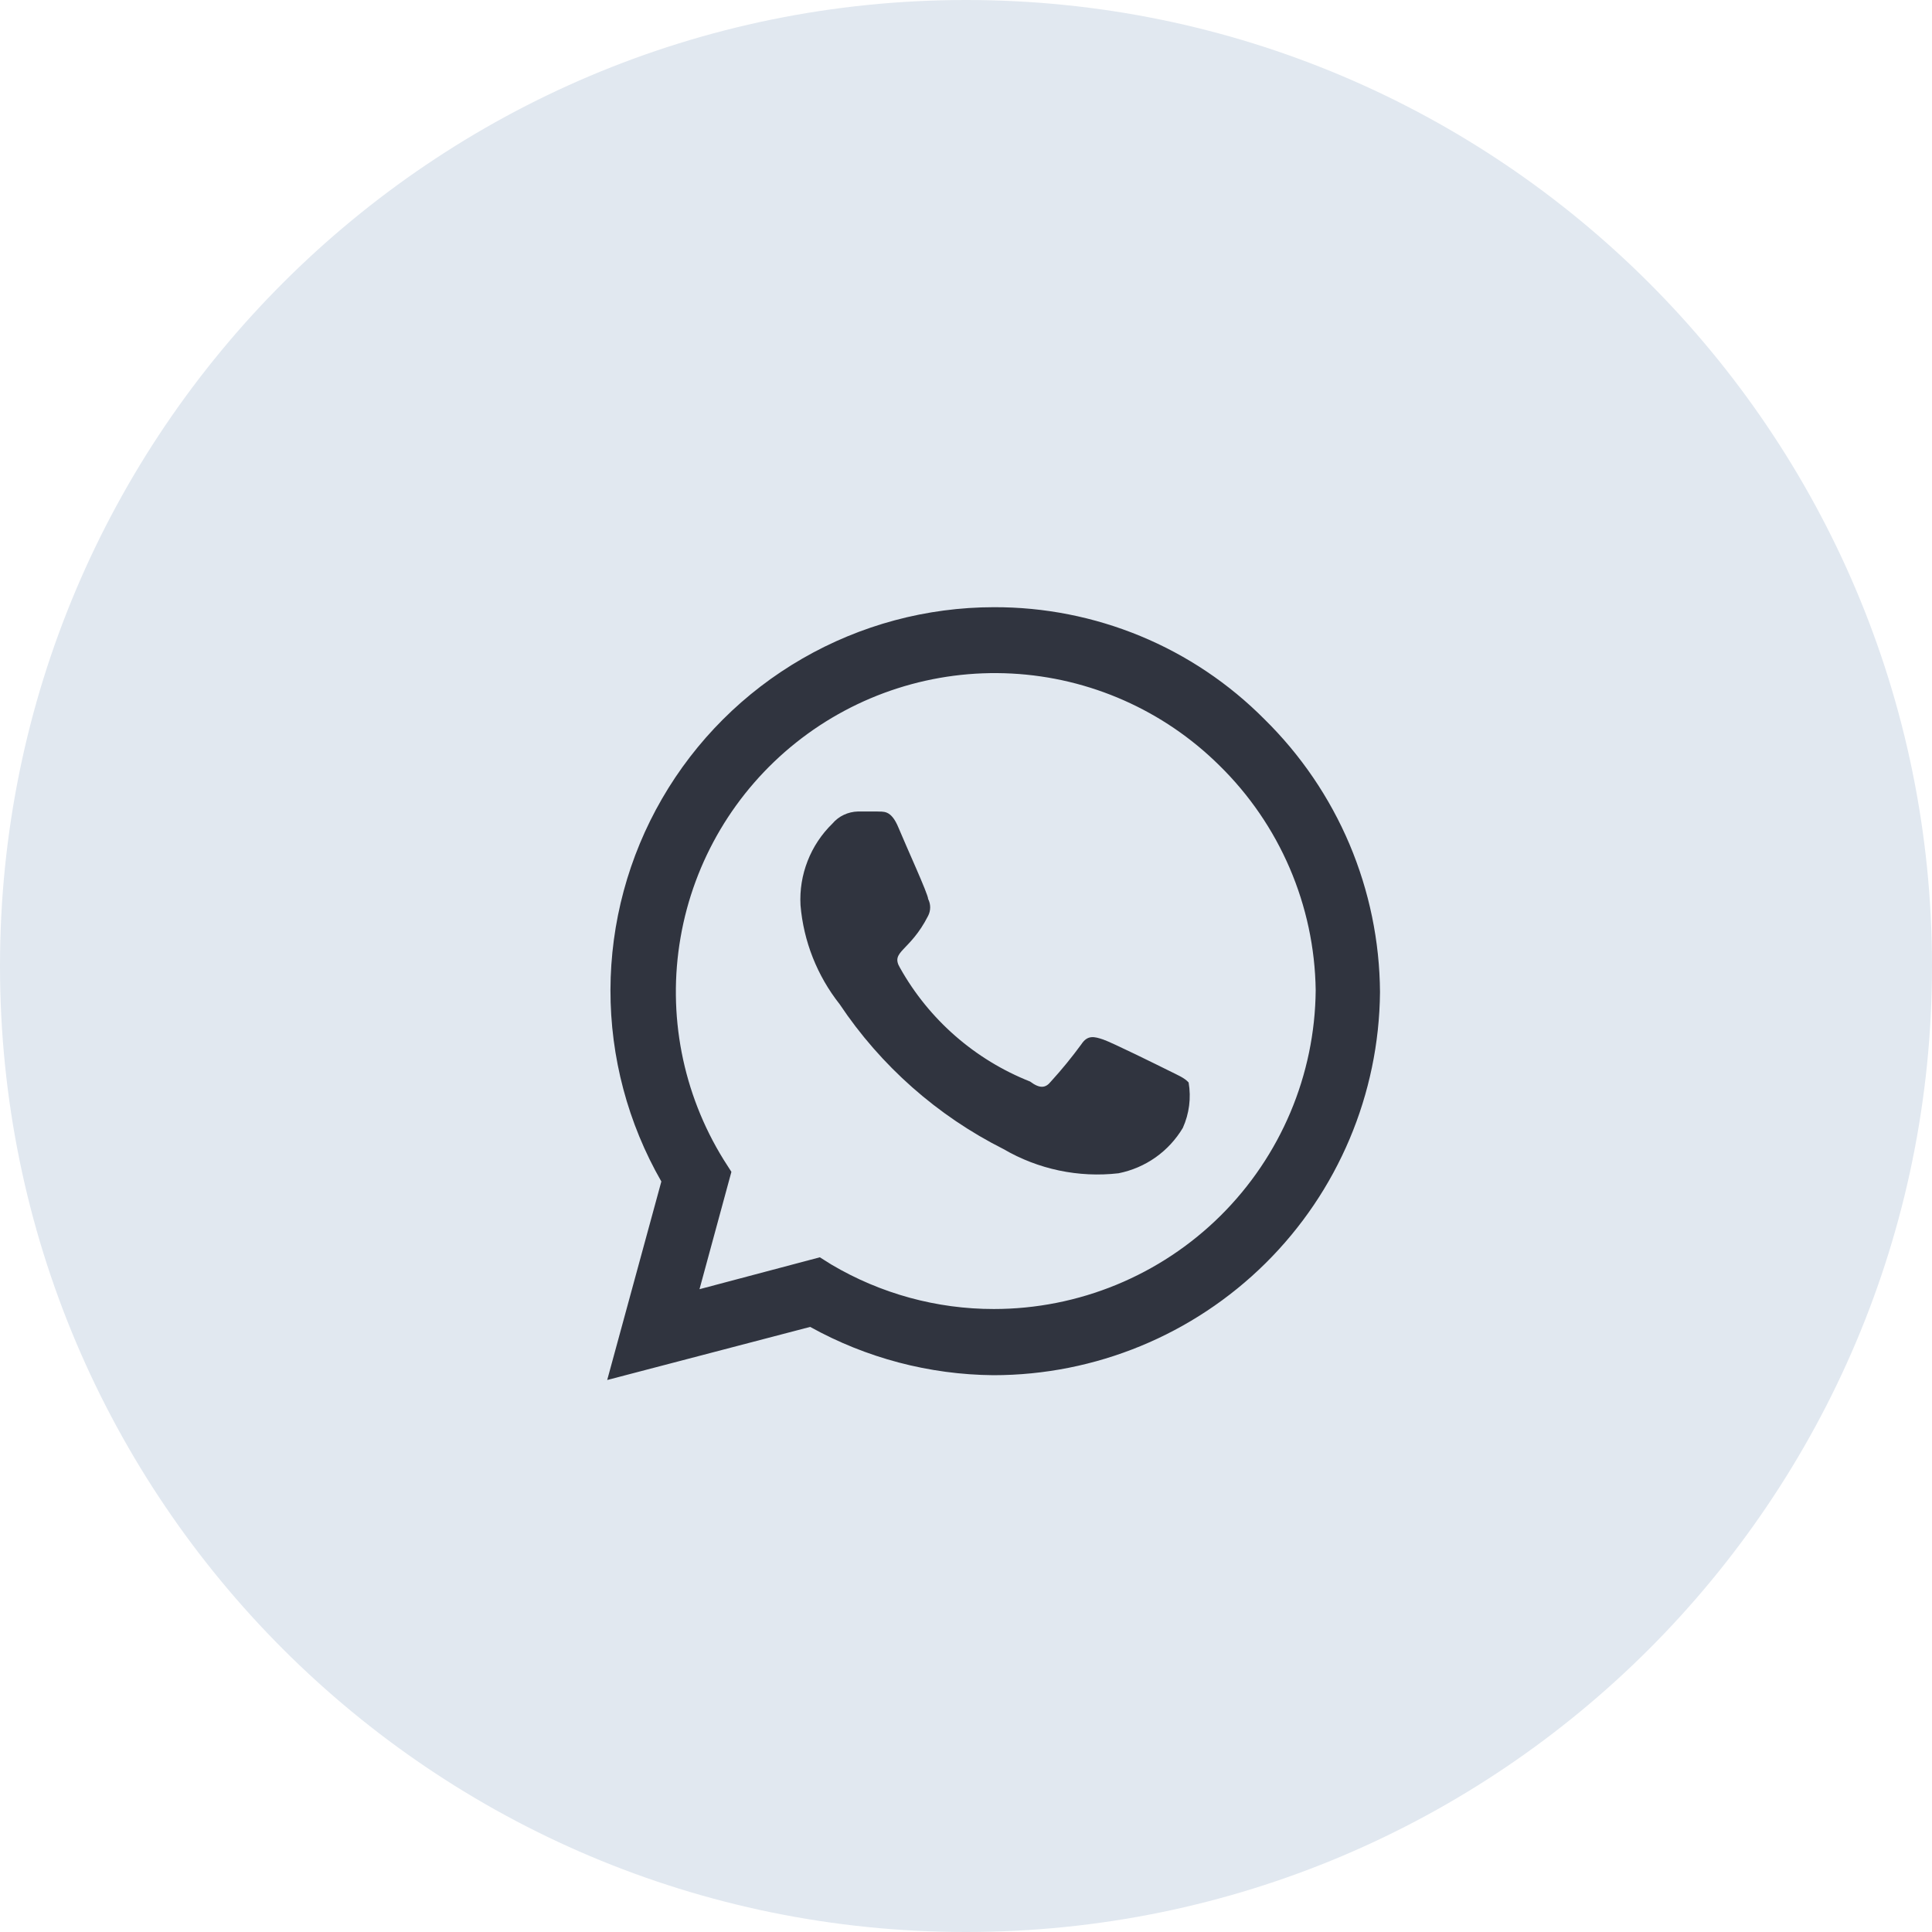 <svg width="35" height="35" viewBox="0 0 35 35" fill="none" xmlns="http://www.w3.org/2000/svg">
<path d="M0 17.5C0 7.835 7.835 0 17.5 0C27.165 0 35 7.835 35 17.5C35 27.165 27.165 35 17.5 35C7.835 35 0 27.165 0 17.5Z" fill="#E1E8F0"/>
<path d="M22.907 13.03C22.266 12.384 21.502 11.871 20.66 11.523C19.818 11.175 18.916 10.997 18.004 11C16.786 11.001 15.59 11.322 14.535 11.931C13.48 12.54 12.604 13.414 11.994 14.468C11.384 15.522 11.062 16.717 11.059 17.934C11.057 19.151 11.375 20.348 11.981 21.404L11 25L14.677 24.038C15.693 24.602 16.834 24.903 17.996 24.913C19.843 24.913 21.615 24.183 22.927 22.884C24.239 21.584 24.984 19.82 25 17.974C24.994 17.053 24.806 16.142 24.447 15.293C24.088 14.445 23.564 13.676 22.907 13.03ZM18.004 23.714C16.969 23.715 15.953 23.436 15.062 22.909L14.852 22.777L12.672 23.355L13.25 21.229L13.11 21.01C12.365 19.808 12.087 18.375 12.329 16.983C12.57 15.59 13.315 14.334 14.421 13.453C15.527 12.572 16.918 12.127 18.33 12.202C19.743 12.277 21.078 12.868 22.084 13.861C23.184 14.936 23.814 16.402 23.835 17.939C23.822 19.475 23.201 20.944 22.109 22.026C21.017 23.107 19.542 23.714 18.004 23.714ZM21.165 19.391C20.99 19.304 20.141 18.884 19.983 18.831C19.826 18.779 19.703 18.744 19.589 18.919C19.418 19.153 19.234 19.378 19.038 19.593C18.941 19.715 18.836 19.724 18.661 19.593C17.663 19.198 16.831 18.472 16.306 17.536C16.122 17.23 16.481 17.247 16.814 16.591C16.838 16.544 16.851 16.491 16.851 16.438C16.851 16.385 16.838 16.332 16.814 16.285C16.814 16.198 16.42 15.34 16.279 14.999C16.14 14.658 15.999 14.71 15.886 14.701H15.544C15.456 14.703 15.368 14.723 15.288 14.761C15.208 14.798 15.137 14.853 15.08 14.92C14.884 15.111 14.73 15.342 14.631 15.597C14.531 15.852 14.487 16.125 14.502 16.399C14.557 17.053 14.804 17.677 15.211 18.192C15.957 19.309 16.98 20.213 18.18 20.817C18.809 21.184 19.54 21.338 20.263 21.255C20.504 21.207 20.733 21.109 20.933 20.968C21.134 20.826 21.302 20.644 21.428 20.433C21.544 20.175 21.581 19.889 21.533 19.61C21.454 19.523 21.34 19.479 21.165 19.391Z" fill="#30343F"/>
</svg>
